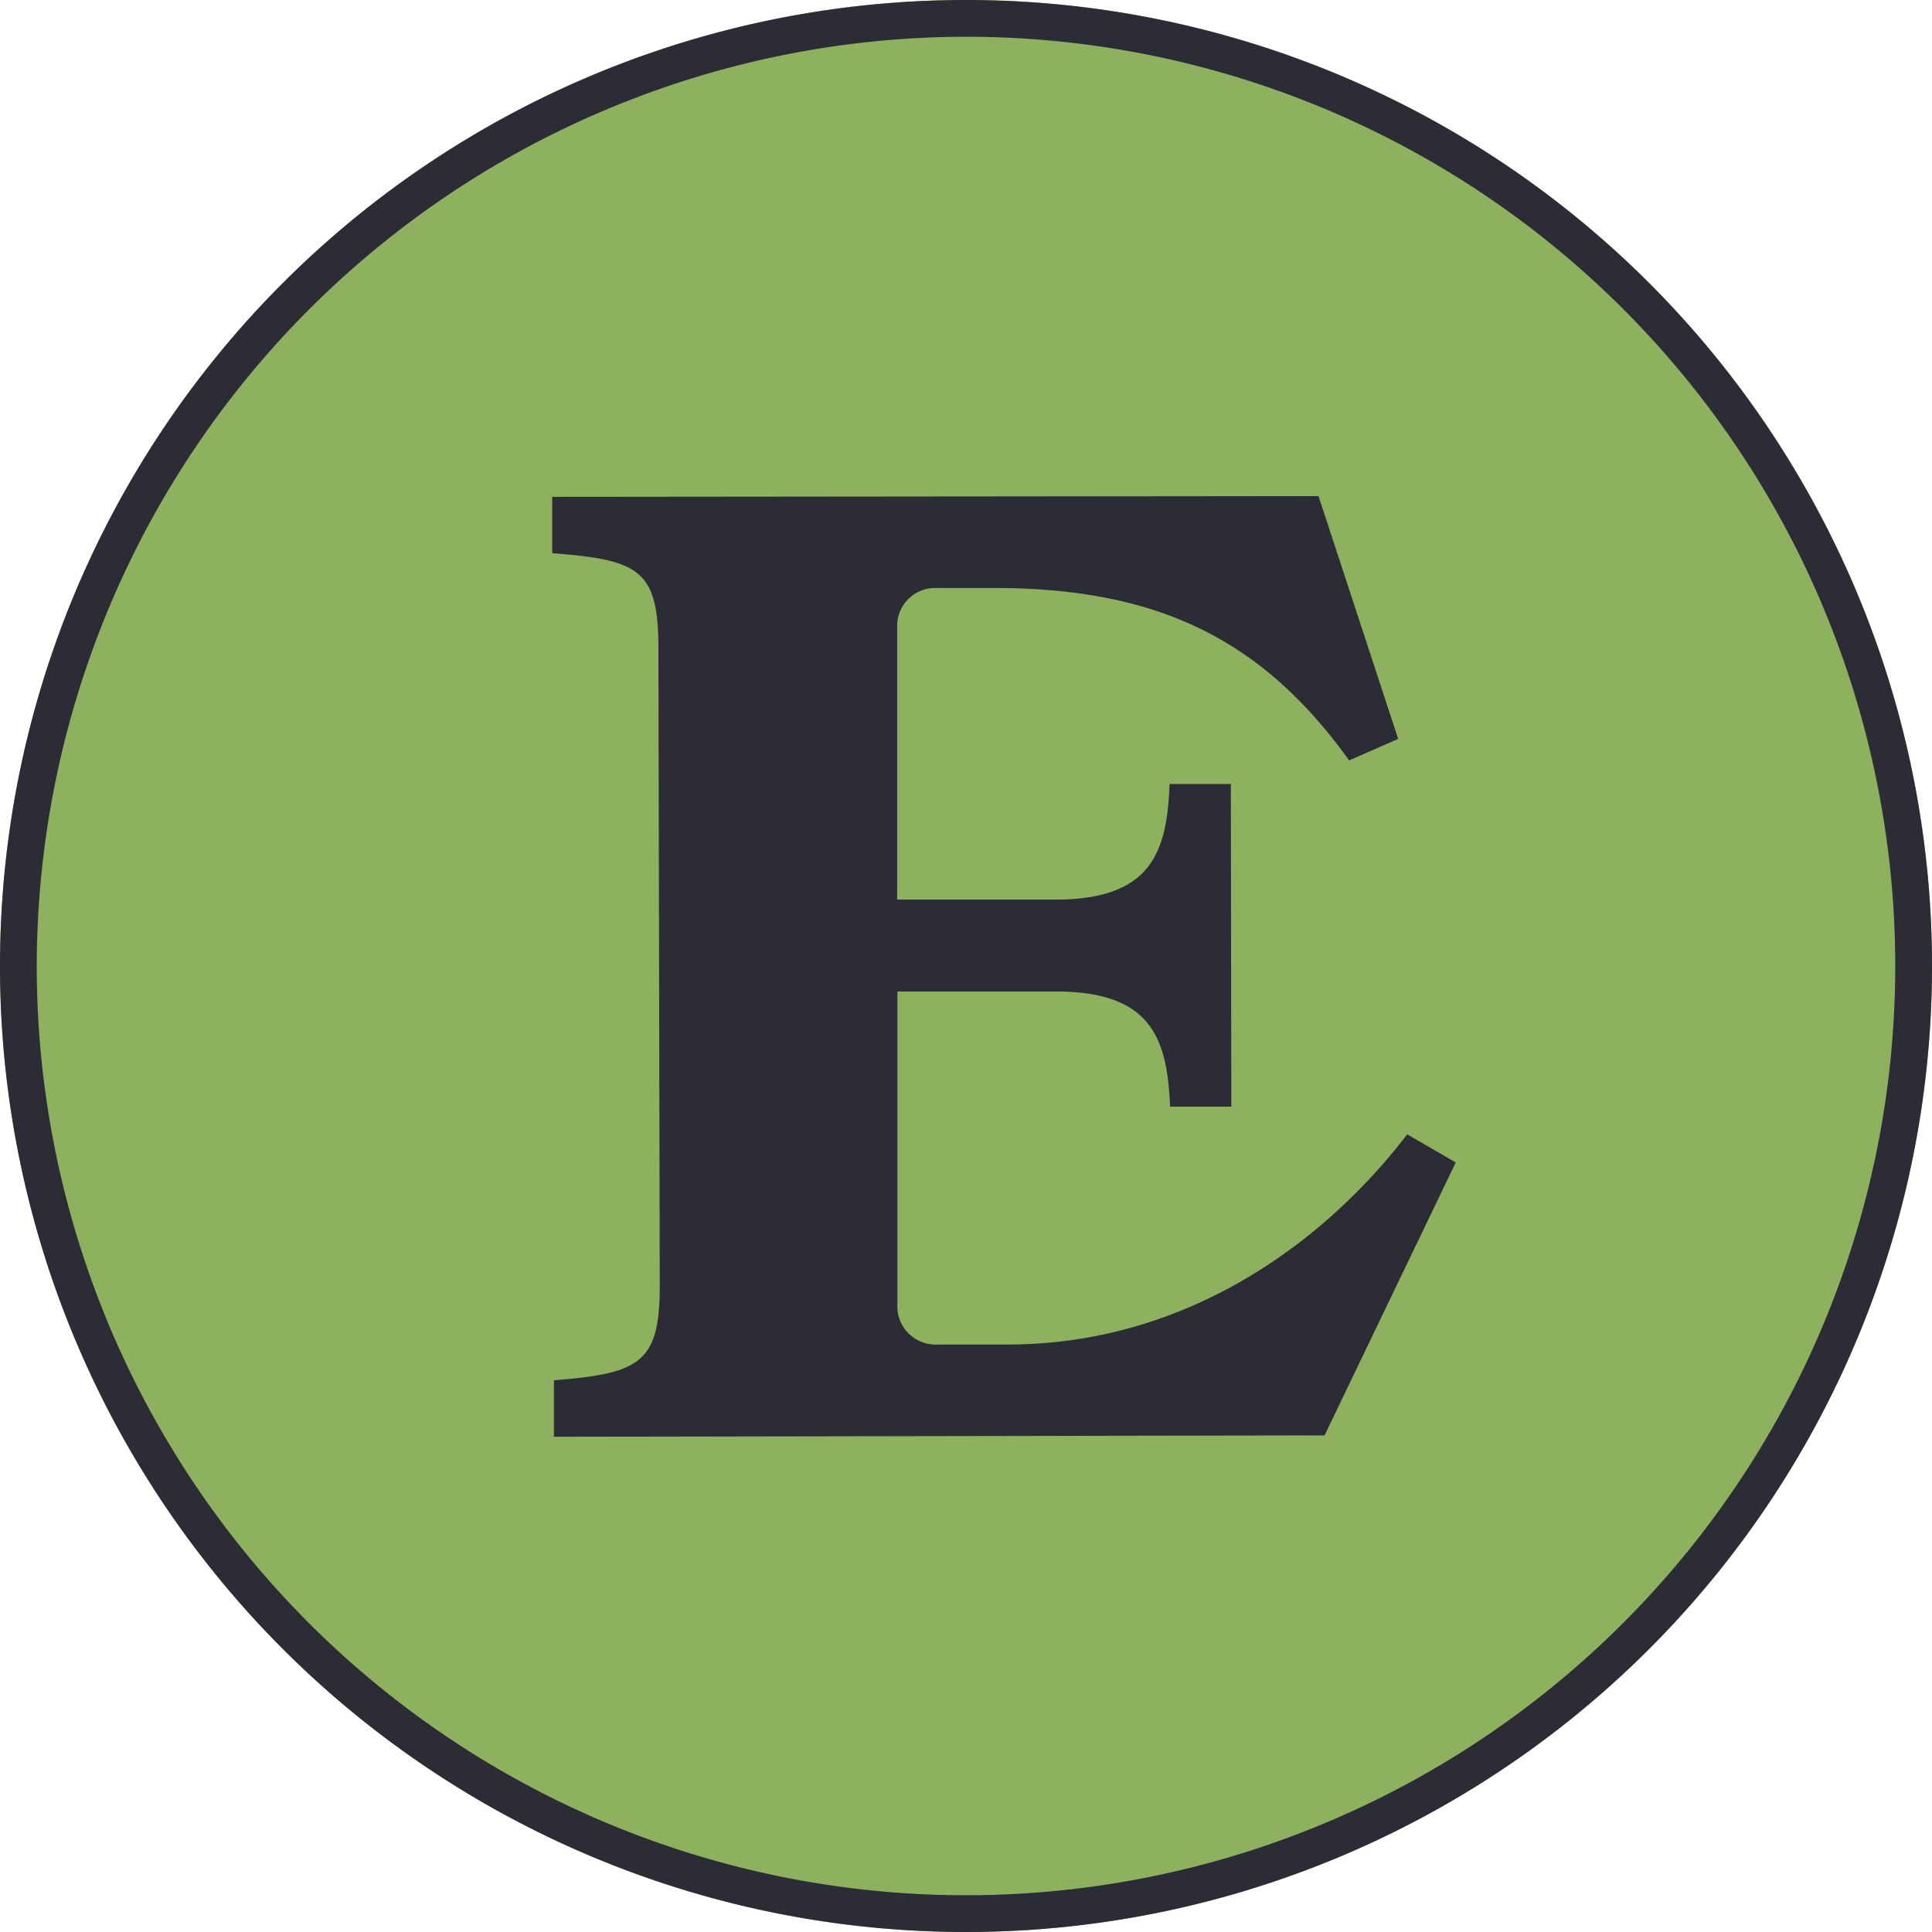 <svg xmlns="http://www.w3.org/2000/svg" viewBox="0 0 157.72 157.72"><defs><style>.cls-1{fill:#8db15f;}.cls-2{fill:#2b2c35;}</style></defs><g id="Layer_2" data-name="Layer 2"><g id="Layer_1-2" data-name="Layer 1"><circle class="cls-1" cx="78.86" cy="78.86" r="78.86"/><path class="cls-2" d="M114.88,92.6c-7.32,9.55-18.7,17.13-32.51,17.16H76.56a3.12,3.12,0,0,1-3.3-2.93,2,2,0,0,1,0-.35V80.94H86.19c7.89,0,9.1,3.93,9.33,9.4h5L100.48,64h-5c-.21,5.48-1.41,9.43-9.3,9.44H73.24V51.19a3.1,3.1,0,0,1,3-3.19h4.9c13.59,0,22,4.34,29,14.08l4-1.76-6.5-19.82-62.56.06v4.6c7,.54,8.66,1.3,8.67,7.66L53.86,105c0,6.25-1.63,7.13-8.64,7.68v4.61l62.91-.11L118.84,94.9Z"/><path class="cls-2" d="M78.86,3A75.86,75.86,0,1,1,3,78.86,75.95,75.95,0,0,1,78.86,3m0-3a78.86,78.86,0,1,0,78.86,78.86A78.86,78.86,0,0,0,78.86,0Z"/></g></g></svg>